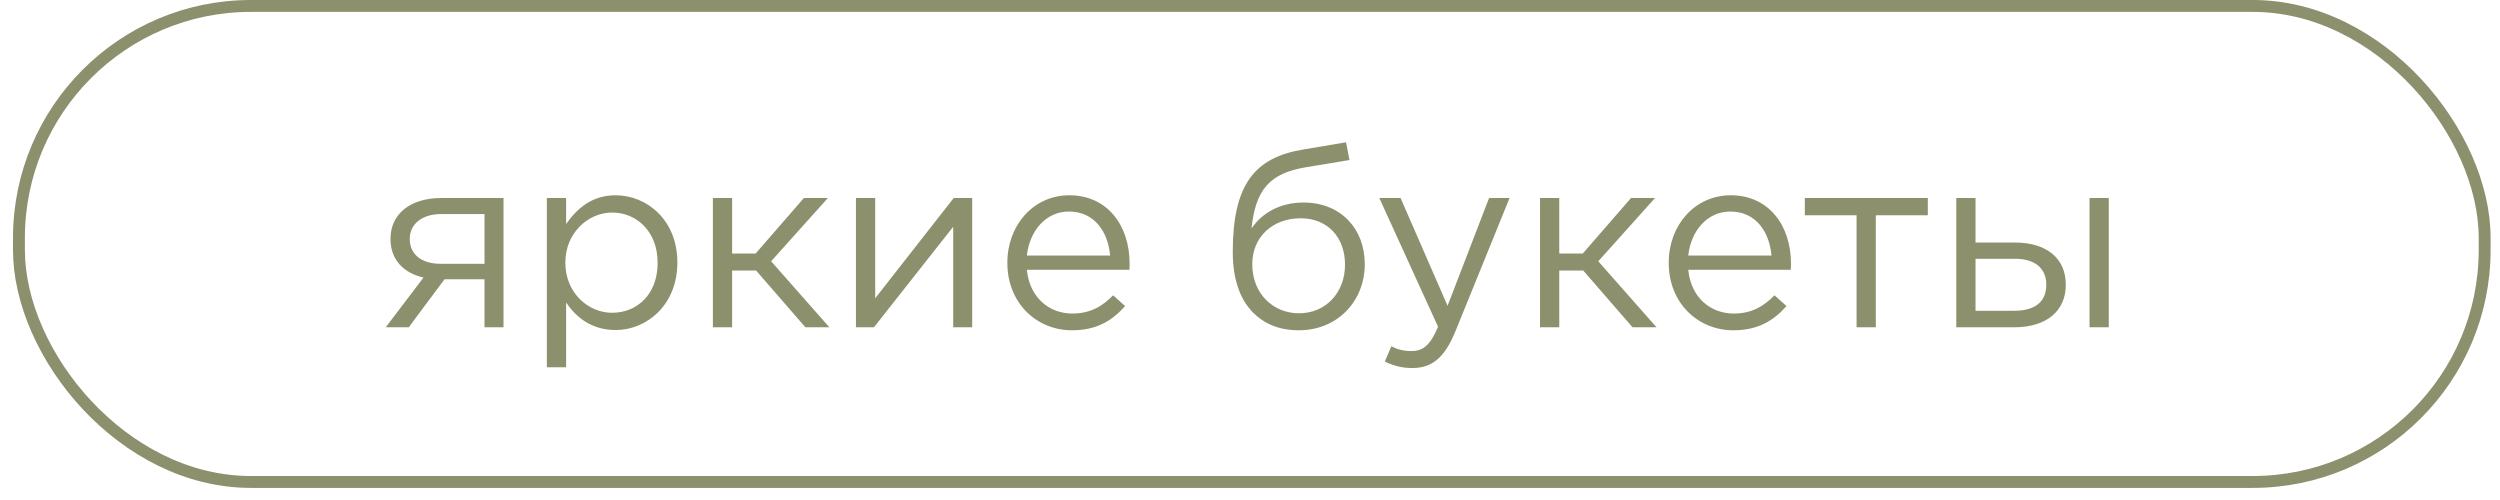 <?xml version="1.0" encoding="UTF-8"?> <svg xmlns="http://www.w3.org/2000/svg" width="180" height="36" viewBox="0 0 180 36" fill="none"><rect x="1.364" y="0.428" width="177.531" height="34.273" rx="16.701" stroke="#8C906D" stroke-width="0.856"></rect><path d="M29.43 23.564H27.774L30.492 19.983C28.998 19.64 28.116 18.651 28.116 17.21V17.192C28.116 15.411 29.538 14.258 31.753 14.258H36.252V23.564H34.885V20.108H32.005L29.43 23.564ZM34.885 15.411H31.77C30.384 15.411 29.503 16.131 29.503 17.192V17.21C29.503 18.291 30.331 19.011 31.77 18.992H34.885V15.411ZM39.374 26.445V14.258H40.76V16.131C41.534 15.033 42.596 14.06 44.324 14.06C46.556 14.06 48.77 15.825 48.77 18.884V18.921C48.77 21.945 46.574 23.762 44.324 23.762C42.596 23.762 41.48 22.845 40.76 21.782V26.445H39.374ZM44.072 22.52C45.872 22.52 47.348 21.189 47.348 18.939V18.902C47.348 16.689 45.854 15.303 44.072 15.303C42.344 15.303 40.706 16.779 40.706 18.884V18.921C40.706 21.081 42.344 22.52 44.072 22.52ZM52.713 14.258V18.255H54.405L57.879 14.258H59.607L55.521 18.812L59.715 23.564H57.987L54.441 19.479H52.713V23.564H51.327V14.258H52.713ZM61.628 23.564V14.258H63.014V21.477L68.666 14.258H69.998V23.564H68.63V16.328L62.924 23.564H61.628ZM77.174 23.78C74.636 23.78 72.53 21.819 72.53 18.939V18.902C72.53 16.221 74.402 14.06 76.994 14.06C79.748 14.06 81.332 16.256 81.332 18.974C81.332 19.172 81.332 19.262 81.314 19.424H73.934C74.132 21.441 75.554 22.575 77.21 22.575C78.506 22.575 79.37 22.052 80.144 21.261L81.008 22.035C80.072 23.096 78.956 23.78 77.174 23.78ZM73.934 18.398H79.928C79.784 16.724 78.83 15.23 76.958 15.23C75.32 15.23 74.132 16.599 73.934 18.398ZM93.511 23.78C92.071 23.78 91.009 23.294 90.235 22.52C89.281 21.567 88.759 20.108 88.759 18.146V18.128C88.759 13.251 90.361 11.342 93.817 10.767L96.913 10.245L97.165 11.523L94.015 12.044C91.423 12.476 90.397 13.646 90.109 16.454C90.883 15.303 92.197 14.582 93.853 14.582C96.571 14.582 98.263 16.509 98.263 19.011V19.029C98.263 21.62 96.355 23.78 93.511 23.78ZM93.529 22.556C95.491 22.556 96.841 21.026 96.841 19.064V19.047C96.841 17.084 95.581 15.716 93.655 15.716C91.603 15.716 90.163 17.084 90.163 19.011V19.029C90.163 21.134 91.657 22.556 93.529 22.556ZM104.225 22.017L107.213 14.258H108.689L104.783 23.87C103.991 25.797 103.073 26.498 101.687 26.498C100.913 26.498 100.337 26.337 99.707 26.03L100.175 24.933C100.625 25.166 101.039 25.274 101.633 25.274C102.479 25.274 102.983 24.843 103.541 23.529L99.311 14.258H100.841L104.225 22.017ZM112.267 14.258V18.255H113.959L117.433 14.258H119.161L115.075 18.812L119.269 23.564H117.541L113.995 19.479H112.267V23.564H110.881V14.258H112.267ZM124.793 23.78C122.255 23.78 120.149 21.819 120.149 18.939V18.902C120.149 16.221 122.021 14.06 124.613 14.06C127.367 14.06 128.951 16.256 128.951 18.974C128.951 19.172 128.951 19.262 128.933 19.424H121.553C121.751 21.441 123.173 22.575 124.829 22.575C126.125 22.575 126.989 22.052 127.763 21.261L128.627 22.035C127.691 23.096 126.575 23.78 124.793 23.78ZM121.553 18.398H127.547C127.403 16.724 126.449 15.23 124.577 15.23C122.939 15.23 121.751 16.599 121.553 18.398ZM133.673 23.564V15.501H129.947V14.258H138.803V15.501H135.059V23.564H133.673ZM142.238 14.258V17.462H145.082C147.368 17.462 148.736 18.614 148.736 20.486V20.523C148.736 22.34 147.404 23.564 145.028 23.564H140.852V14.258H142.238ZM142.238 18.633V22.377H145.01C146.594 22.377 147.332 21.674 147.332 20.505V20.486C147.332 19.389 146.594 18.614 145.028 18.633H142.238ZM150.446 23.564V14.258H151.832V23.564H150.446Z" fill="#8C906D"></path></svg> 